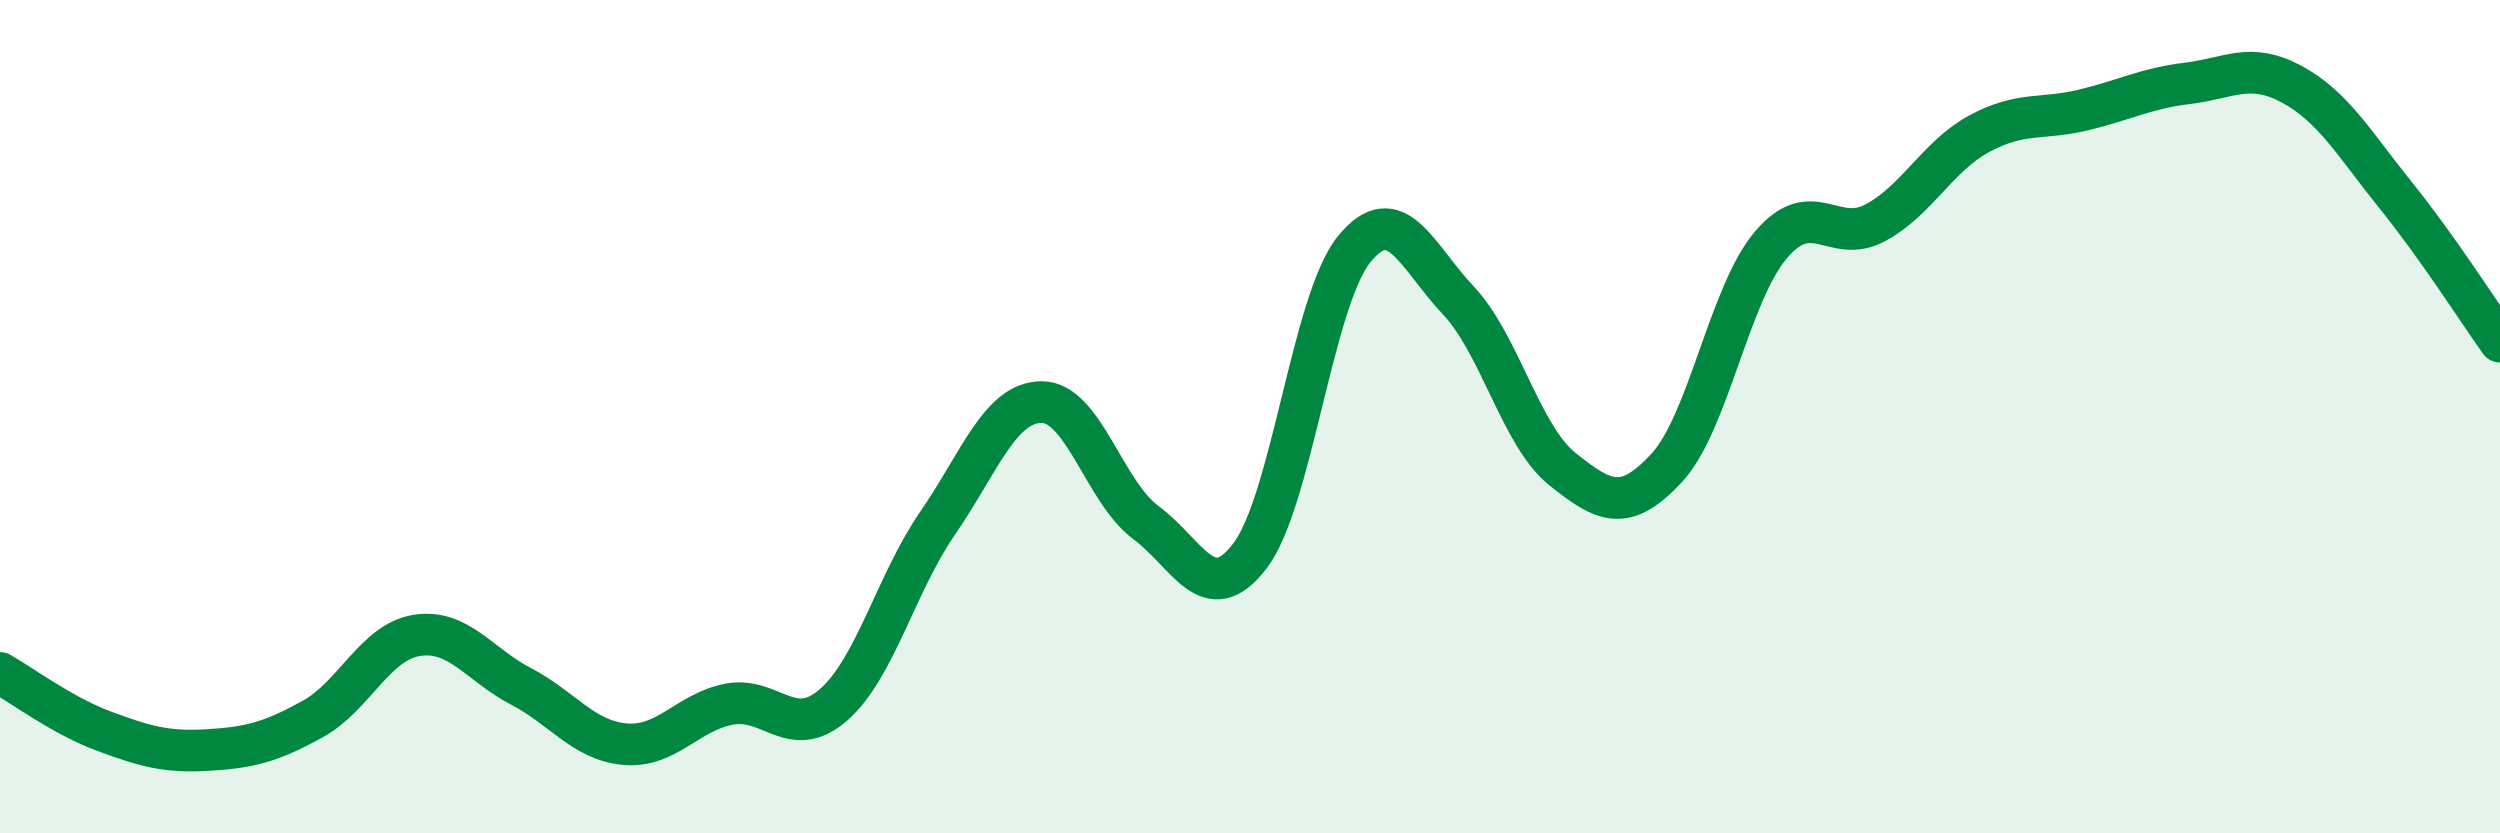 
    <svg width="60" height="20" viewBox="0 0 60 20" xmlns="http://www.w3.org/2000/svg">
      <path
        d="M 0,16.15 C 0.5,16.43 1.5,17.18 2.5,17.55 C 3.5,17.92 4,18.06 5,18 C 6,17.94 6.5,17.81 7.5,17.26 C 8.5,16.71 9,15.41 10,15.25 C 11,15.09 11.5,15.95 12.5,16.47 C 13.5,16.99 14,17.77 15,17.86 C 16,17.95 16.5,17.09 17.5,16.9 C 18.5,16.71 19,17.79 20,16.92 C 21,16.05 21.5,14.01 22.5,12.56 C 23.5,11.11 24,9.65 25,9.65 C 26,9.65 26.5,11.8 27.5,12.54 C 28.5,13.28 29,14.65 30,13.34 C 31,12.03 31.5,7.21 32.5,5.98 C 33.5,4.75 34,6.15 35,7.21 C 36,8.27 36.5,10.46 37.5,11.26 C 38.5,12.06 39,12.31 40,11.23 C 41,10.15 41.5,7.06 42.5,5.88 C 43.5,4.7 44,5.88 45,5.35 C 46,4.82 46.5,3.75 47.5,3.21 C 48.5,2.67 49,2.88 50,2.64 C 51,2.4 51.5,2.12 52.5,2 C 53.5,1.88 54,1.48 55,2.02 C 56,2.56 56.5,3.45 57.5,4.69 C 58.5,5.93 59.5,7.5 60,8.2L60 20L0 20Z"
        fill="#008740"
        opacity="0.1"
        stroke-linecap="round"
        stroke-linejoin="round"
      />
      <path
        d="M 0,16.15 C 0.5,16.43 1.5,17.18 2.5,17.55 C 3.5,17.92 4,18.06 5,18 C 6,17.94 6.5,17.81 7.5,17.26 C 8.5,16.71 9,15.41 10,15.25 C 11,15.09 11.5,15.95 12.5,16.47 C 13.5,16.99 14,17.77 15,17.86 C 16,17.95 16.5,17.09 17.5,16.9 C 18.5,16.71 19,17.79 20,16.92 C 21,16.05 21.5,14.01 22.5,12.56 C 23.5,11.11 24,9.65 25,9.65 C 26,9.65 26.5,11.8 27.5,12.54 C 28.5,13.28 29,14.65 30,13.34 C 31,12.03 31.5,7.21 32.5,5.98 C 33.5,4.75 34,6.15 35,7.21 C 36,8.27 36.5,10.46 37.5,11.26 C 38.5,12.06 39,12.31 40,11.23 C 41,10.15 41.5,7.06 42.5,5.88 C 43.5,4.7 44,5.88 45,5.35 C 46,4.82 46.5,3.75 47.5,3.21 C 48.5,2.67 49,2.88 50,2.64 C 51,2.4 51.5,2.12 52.5,2 C 53.5,1.88 54,1.48 55,2.02 C 56,2.56 56.5,3.45 57.5,4.69 C 58.5,5.93 59.5,7.5 60,8.2"
        stroke="#008740"
        stroke-width="1"
        fill="none"
        stroke-linecap="round"
        stroke-linejoin="round"
      />
    </svg>
  
